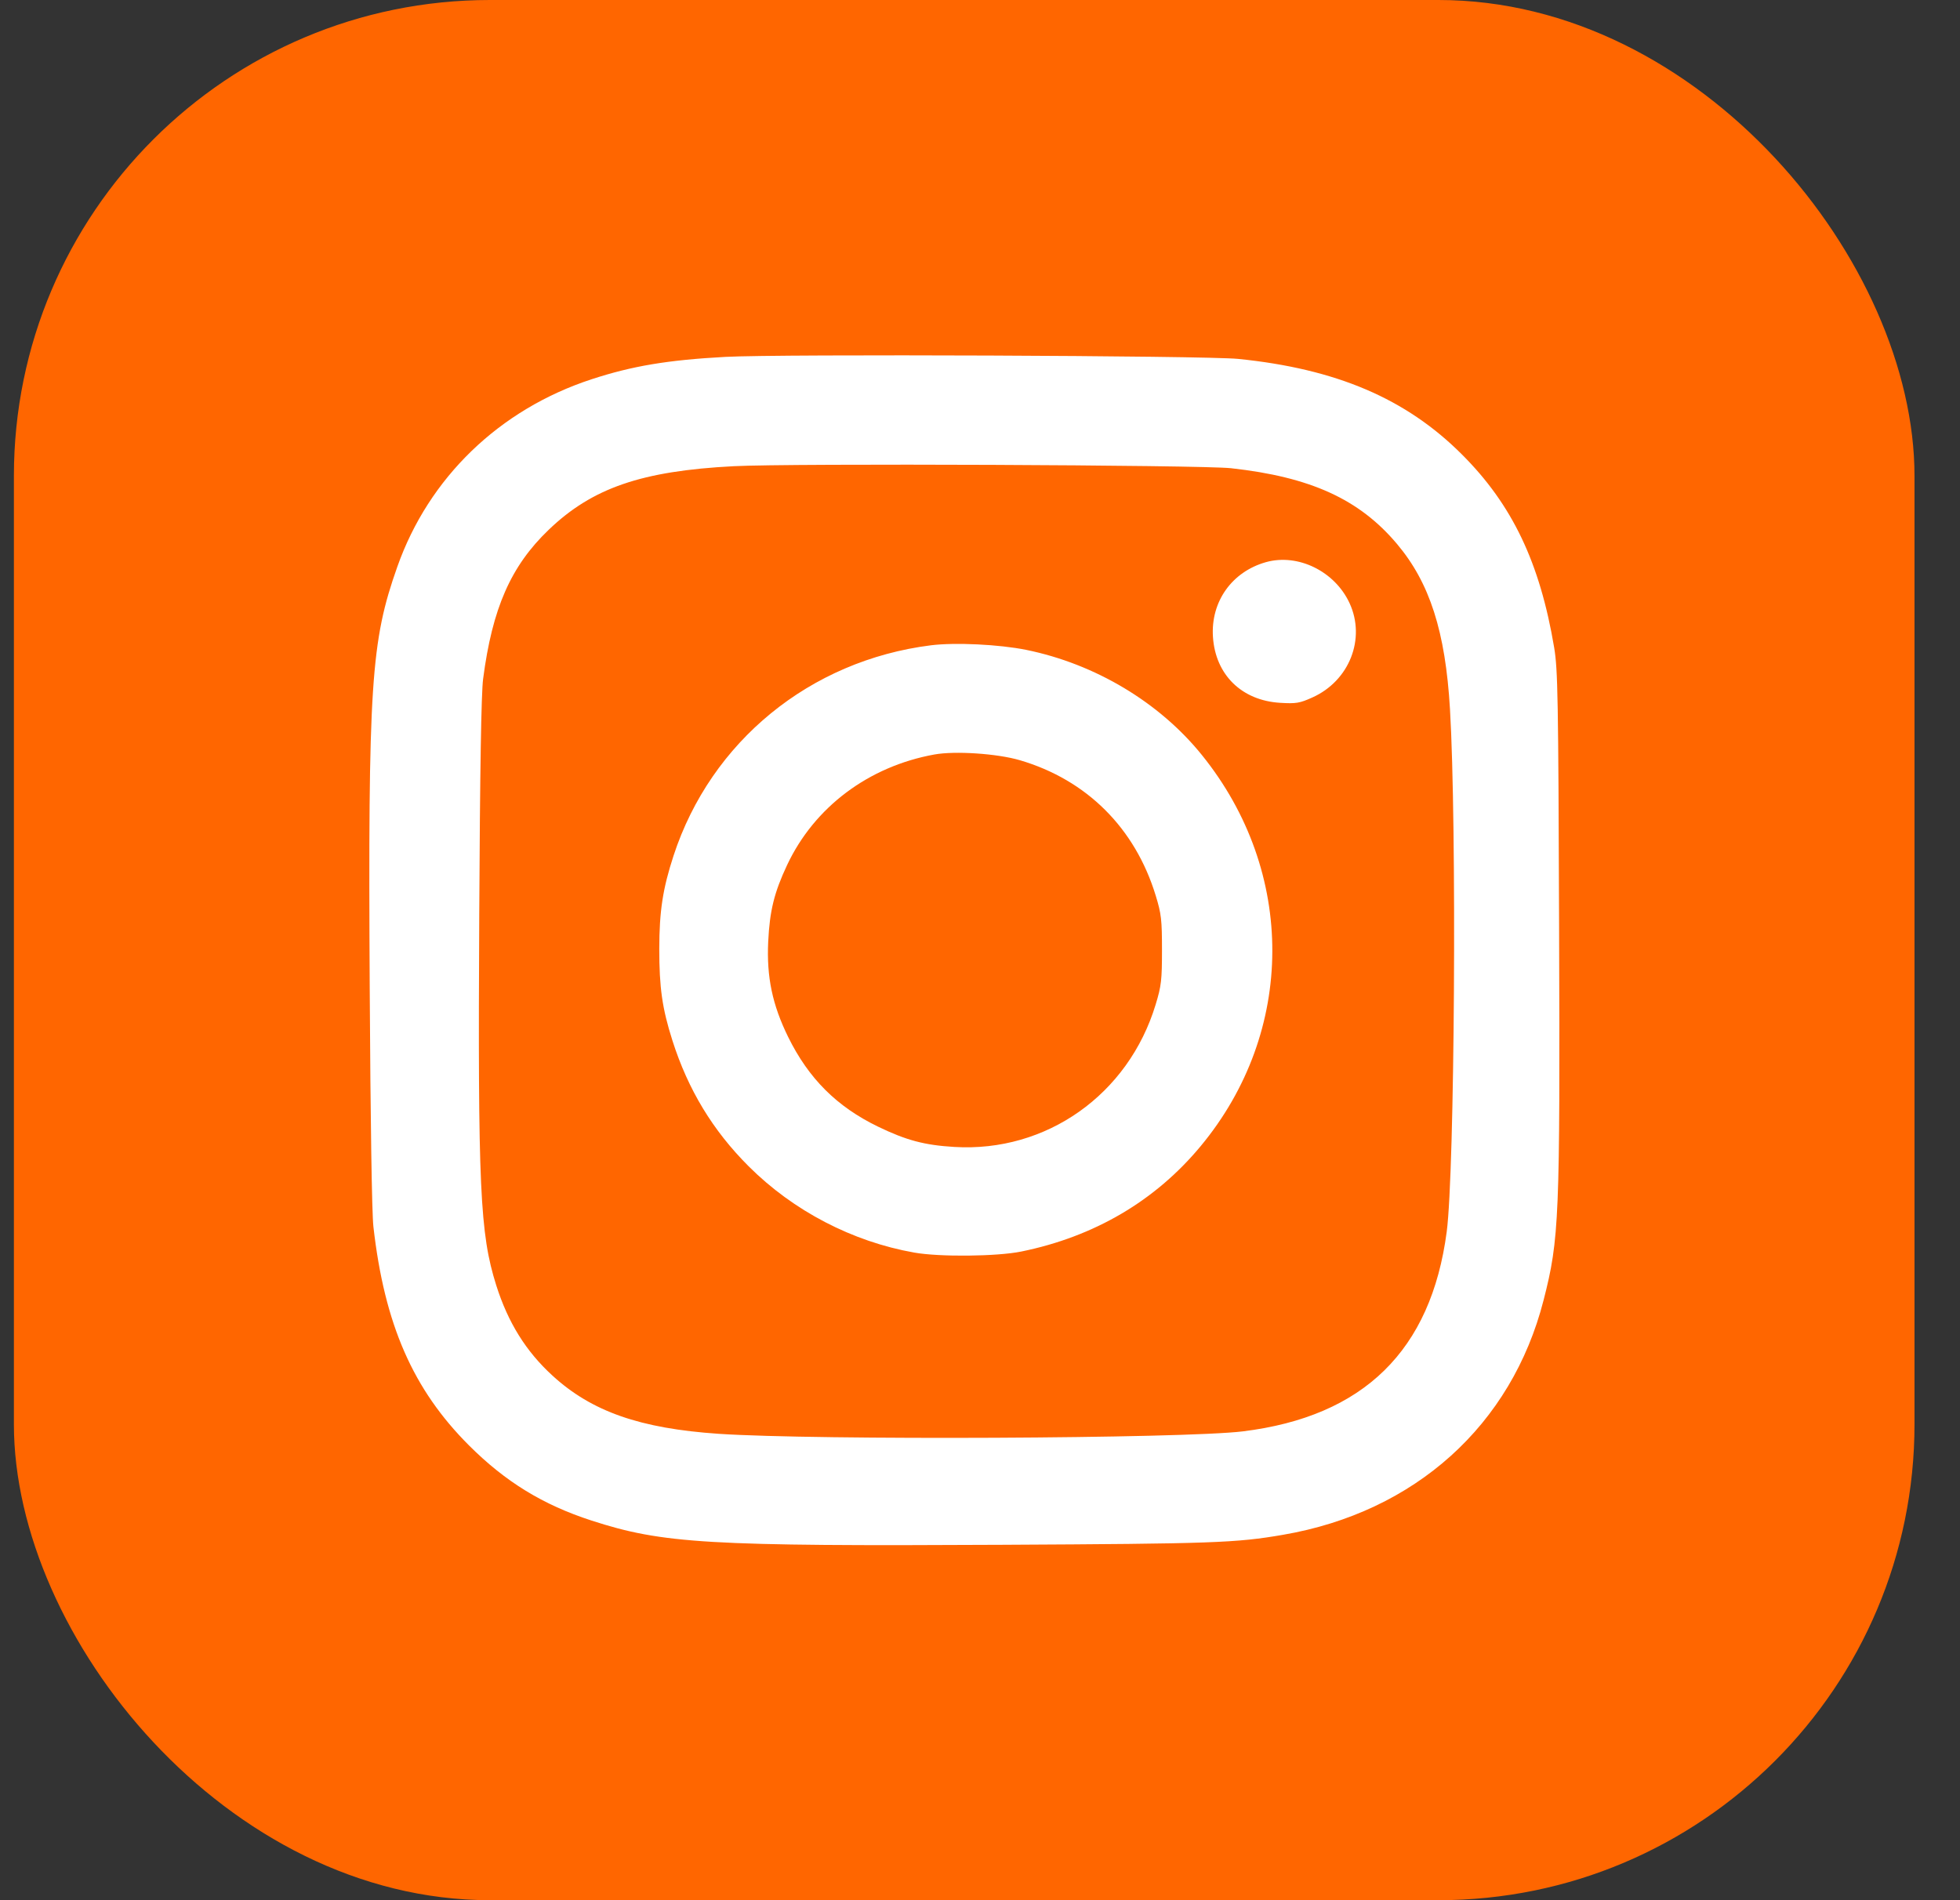 <?xml version="1.0" encoding="UTF-8"?> <svg xmlns="http://www.w3.org/2000/svg" width="33" height="32" viewBox="0 0 33 32" fill="none"><rect x="0" y="0" width="33" height="32" fill="#333333" stroke="none"/><rect x="0.234" width="32" height="32" rx="8.015" fill="#FF6600"></rect><path fill-rule="evenodd" clip-rule="evenodd" d="M12.215 6.01C11.246 6.062 10.643 6.163 9.96 6.387C8.408 6.895 7.219 8.043 6.689 9.546C6.244 10.804 6.197 11.523 6.225 16.663C6.237 18.864 6.261 20.433 6.287 20.659C6.474 22.304 6.953 23.399 7.898 24.343C8.511 24.955 9.142 25.342 9.96 25.607C11.159 25.996 11.915 26.041 16.884 26.015C20.421 25.997 20.812 25.983 21.6 25.847C23.824 25.466 25.45 24.002 25.989 21.895C26.253 20.865 26.267 20.519 26.25 15.586C26.237 11.739 26.229 11.275 26.167 10.905C25.927 9.475 25.461 8.498 24.613 7.652C23.672 6.711 22.498 6.211 20.846 6.044C20.298 5.989 13.131 5.96 12.215 6.01ZM20.727 7.885C22.065 8.033 22.884 8.406 23.518 9.157C24.072 9.813 24.336 10.634 24.413 11.943C24.529 13.89 24.492 19.723 24.358 20.743C24.095 22.743 22.96 23.855 20.924 24.105C19.926 24.227 13.74 24.256 12.1 24.146C10.777 24.056 9.963 23.772 9.301 23.165C8.855 22.757 8.554 22.273 8.355 21.645C8.08 20.773 8.045 20 8.069 15.39C8.081 12.968 8.103 11.67 8.134 11.434C8.289 10.243 8.6 9.534 9.238 8.922C9.973 8.217 10.803 7.931 12.353 7.851C13.304 7.801 20.229 7.83 20.727 7.885ZM21.314 9.467C20.741 9.629 20.384 10.131 20.422 10.724C20.463 11.363 20.906 11.798 21.556 11.836C21.82 11.852 21.883 11.842 22.095 11.746C22.719 11.467 22.999 10.756 22.722 10.157C22.474 9.62 21.853 9.316 21.314 9.467ZM15.674 10.867C13.637 11.123 11.969 12.487 11.34 14.411C11.159 14.966 11.101 15.342 11.1 15.978C11.1 16.635 11.149 16.981 11.321 17.522C11.585 18.351 12.001 19.038 12.606 19.642C13.357 20.392 14.352 20.91 15.393 21.094C15.821 21.17 16.787 21.16 17.197 21.076C18.426 20.825 19.452 20.222 20.215 19.302C21.816 17.374 21.825 14.683 20.236 12.715C19.521 11.828 18.44 11.181 17.278 10.944C16.822 10.852 16.082 10.816 15.674 10.867ZM17.17 12.802C18.297 13.133 19.112 13.945 19.459 15.084C19.553 15.39 19.564 15.493 19.564 15.997C19.564 16.504 19.553 16.604 19.457 16.918C18.998 18.433 17.617 19.409 16.068 19.315C15.565 19.285 15.259 19.203 14.785 18.974C14.089 18.637 13.614 18.163 13.269 17.461C13.004 16.921 12.906 16.453 12.934 15.86C12.959 15.337 13.035 15.03 13.252 14.568C13.711 13.592 14.623 12.907 15.732 12.706C16.08 12.643 16.788 12.69 17.17 12.802Z" fill="white"></path></svg> 